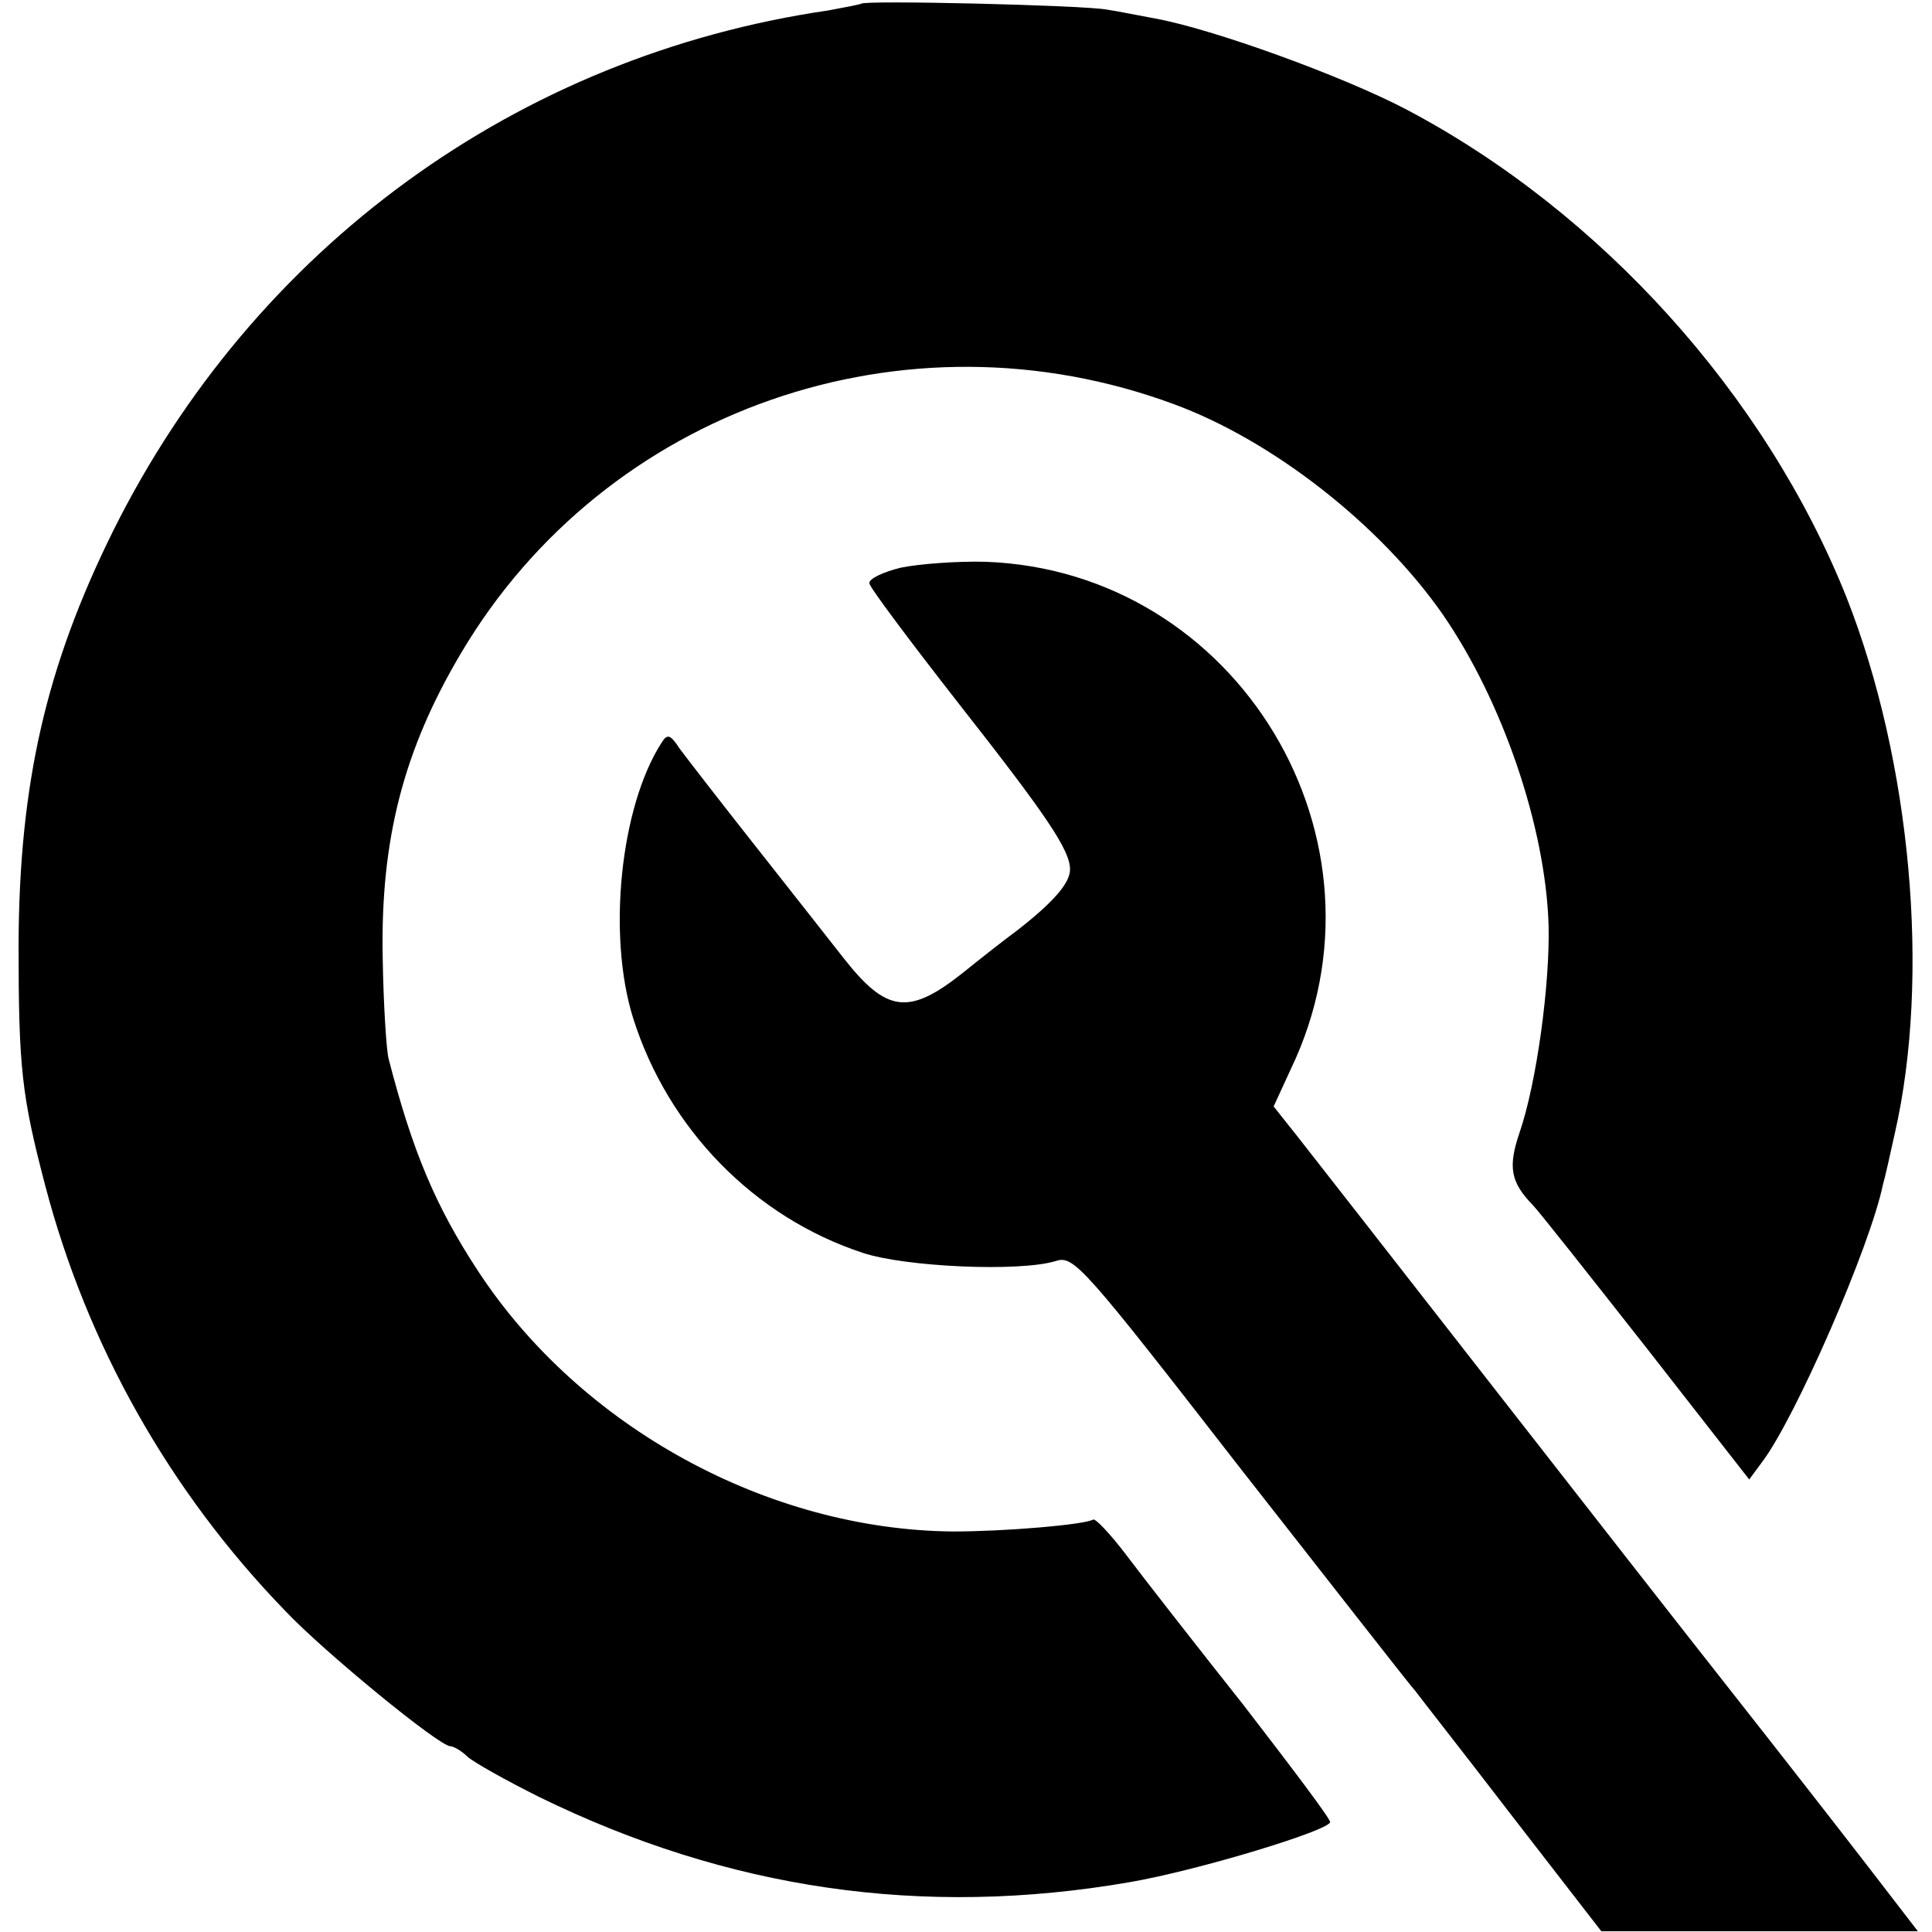 <?xml version="1.0" standalone="no"?>
<!DOCTYPE svg PUBLIC "-//W3C//DTD SVG 20010904//EN"
 "http://www.w3.org/TR/2001/REC-SVG-20010904/DTD/svg10.dtd">
<svg version="1.0" xmlns="http://www.w3.org/2000/svg"
 width="260pt" height="260pt" viewBox="0 0 260 260"
 preserveAspectRatio="xMidYMid meet">
<g transform="translate(0,260) scale(0.1,-0.1)"
fill="#000000" stroke="none">
<path d="M1159 2595 c-2 -1 -22 -5 -44 -9 -419 -61 -773 -319 -963 -701 -90
-182 -126 -339 -127 -555 0 -167 4 -204 36 -326 56 -213 166 -410 323 -572 52
-55 207 -182 222 -182 4 0 15 -6 23 -14 9 -8 52 -32 96 -54 255 -125 517 -163
795 -115 93 16 270 70 270 81 0 5 -53 75 -117 158 -65 82 -136 173 -157 201
-22 29 -42 50 -45 48 -12 -7 -119 -16 -188 -16 -249 2 -502 140 -640 351 -57
87 -88 161 -120 285 -3 11 -7 73 -8 137 -3 158 28 279 106 410 194 327 597
468 959 334 133 -49 277 -162 361 -282 81 -117 139 -287 143 -419 2 -79 -16
-212 -39 -279 -16 -47 -12 -67 18 -98 7 -7 75 -93 152 -191 l139 -178 17 23
c45 59 146 291 163 374 3 10 10 42 16 69 48 210 22 500 -65 721 -109 273 -331
519 -593 657 -86 45 -260 108 -337 122 -22 4 -51 10 -65 12 -30 6 -327 13
-331 8z"/>
<path d="M1212 1836 c-24 -6 -43 -15 -42 -21 0 -5 54 -77 118 -159 121 -154
152 -200 152 -226 0 -18 -21 -43 -71 -82 -19 -14 -52 -40 -73 -57 -73 -58
-103 -54 -161 20 -22 28 -77 98 -122 155 -45 57 -89 114 -98 126 -13 20 -17
21 -25 8 -55 -86 -73 -258 -38 -370 47 -149 163 -268 309 -316 57 -19 211 -26
260 -11 24 8 37 -7 249 -280 124 -158 229 -293 235 -299 5 -7 64 -82 130 -168
l120 -155 213 0 213 0 -67 87 c-37 48 -122 157 -189 242 -67 85 -206 263 -309
395 -196 251 -220 282 -271 347 l-31 39 23 50 c148 308 -71 671 -411 683 -39
1 -90 -3 -114 -8z"/>
</g>
</svg>
